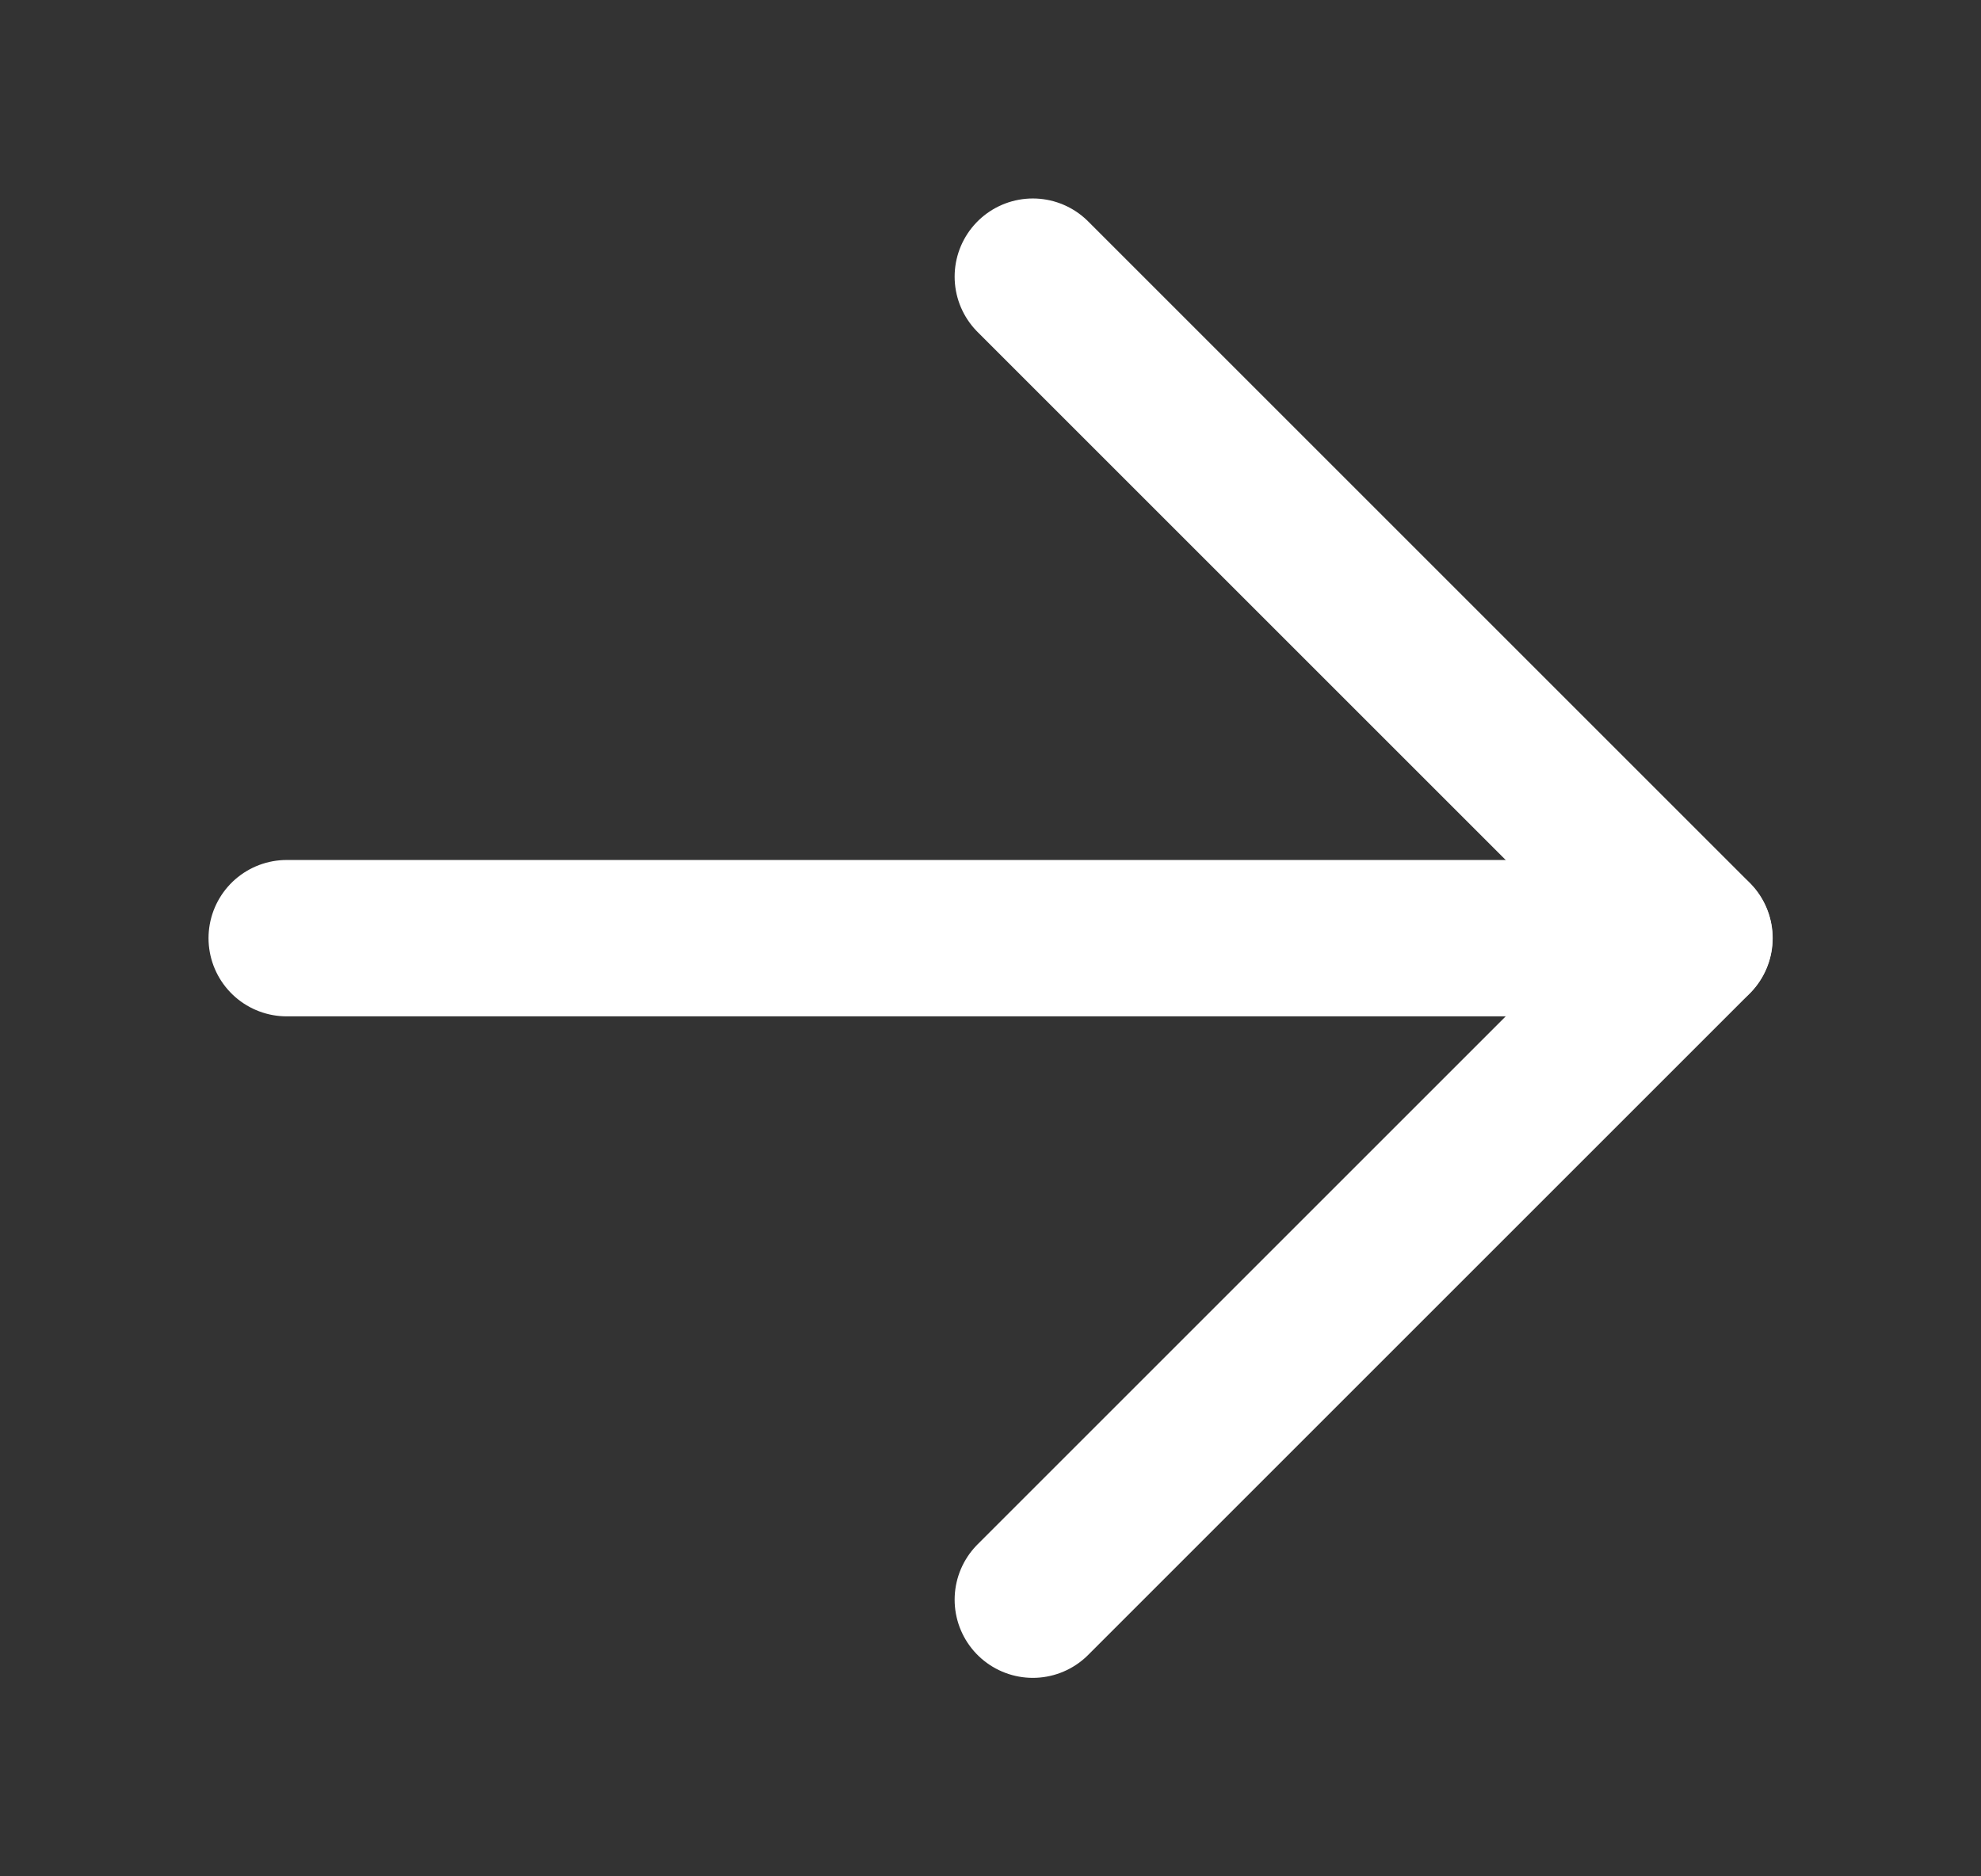 <svg width="19" height="18" viewBox="0 0 19 18" fill="none" xmlns="http://www.w3.org/2000/svg">
<rect x="0" y="0" width="19" height="18" fill="#333333" stroke="none"/>
<path d="M9.906 2.654L16.252 9L9.906 15.346" stroke="white" stroke-width="1.5" stroke-linecap="round" stroke-linejoin="round"/>
<path d="M16.25 9L2.75 9" stroke="white" stroke-width="1.5" stroke-linecap="round" stroke-linejoin="round"/>
</svg>
